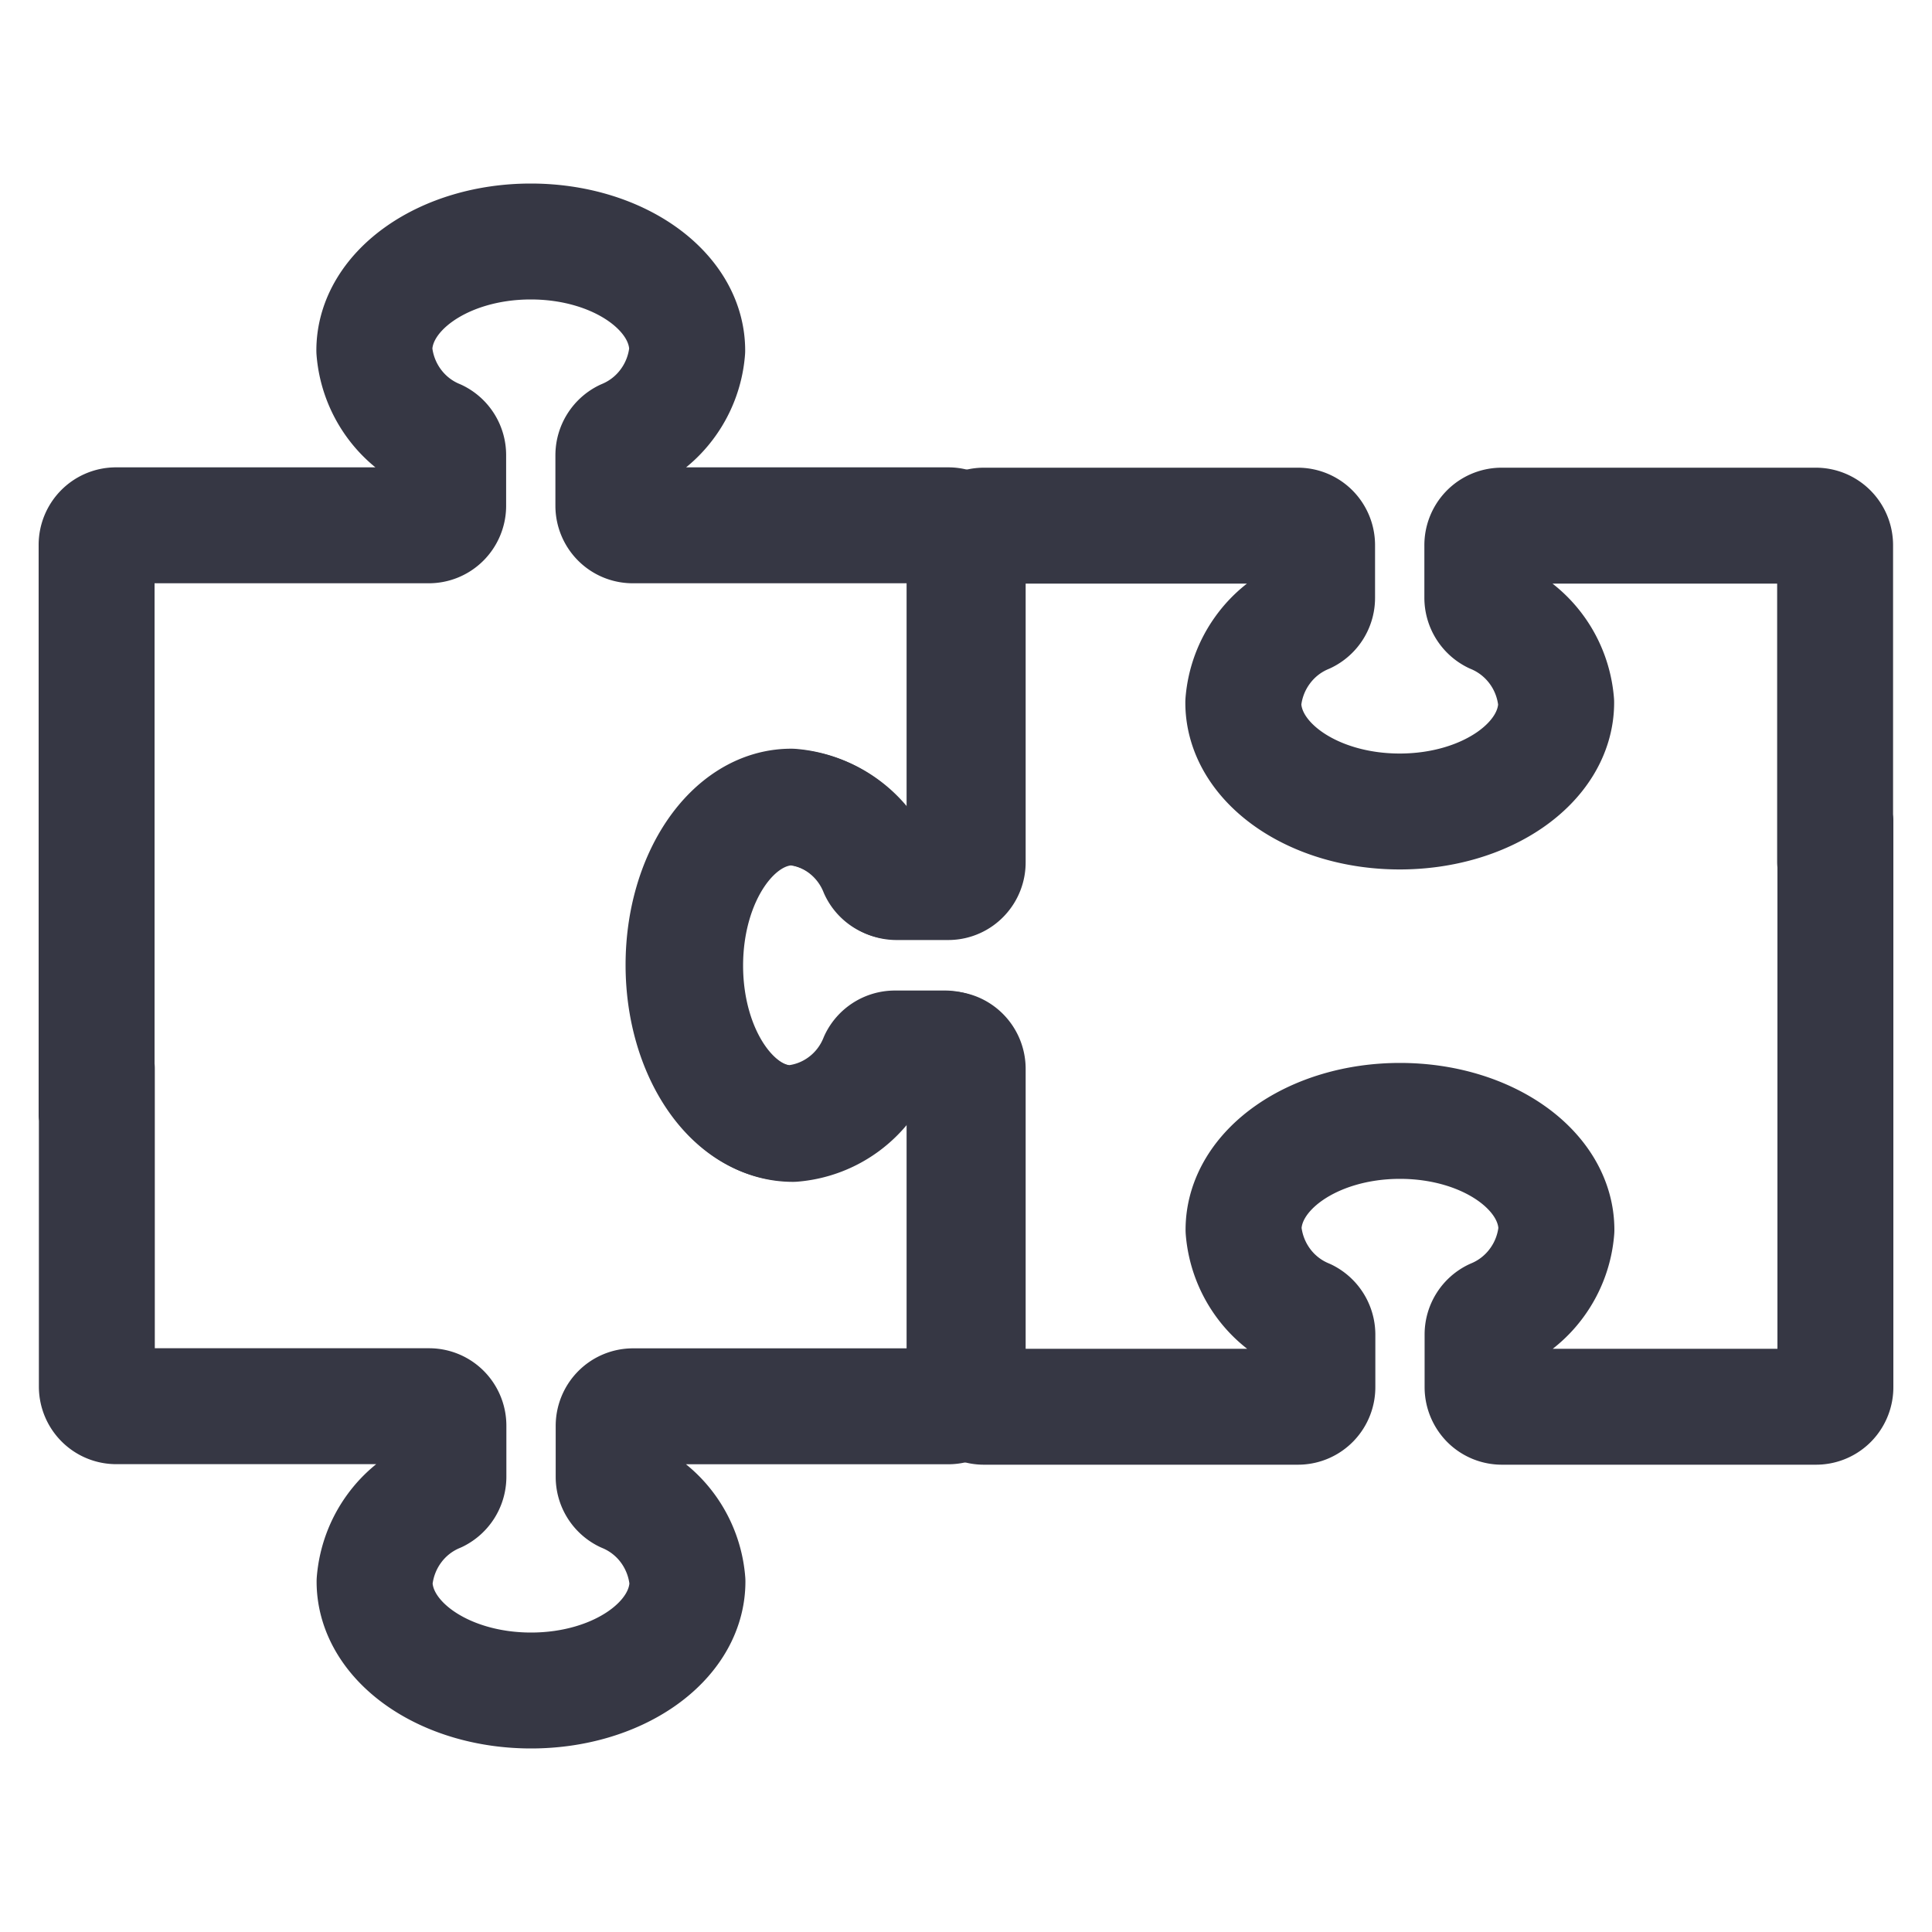 <svg xmlns="http://www.w3.org/2000/svg" width="40" height="40" fill="none" viewBox="0 0 40 40"><path stroke="#363744" stroke-linecap="round" stroke-linejoin="round" stroke-width="2.4" d="M37.994 17.842v-6.554a.408.408 0 0 0-.118-.287.398.398 0 0 0-.283-.118H31.09a.398.398 0 0 0-.283.118.408.408 0 0 0-.117.287v1.092a.413.413 0 0 0 .227.364c.36.15.672.397.902.715.23.317.368.694.4 1.086 0 1.246-1.449 2.256-3.24 2.256-1.79 0-3.238-1.01-3.238-2.256.031-.393.17-.769.4-1.086a2.11 2.11 0 0 1 .902-.715.408.408 0 0 0 .226-.364v-1.092a.408.408 0 0 0-.117-.287.398.398 0 0 0-.283-.118H20.37a.398.398 0 0 0-.283.118.408.408 0 0 0-.117.287v6.554c0 .108-.042.21-.117.287a.398.398 0 0 1-.284.118h-1.048a.402.402 0 0 1-.36-.229 2.127 2.127 0 0 0-.705-.913 2.091 2.091 0 0 0-1.074-.404c-1.232 0-2.23 1.465-2.23 3.277s.999 3.277 2.23 3.277c.388-.031.76-.171 1.074-.404.314-.232.558-.548.705-.913a.409.409 0 0 1 .36-.23h1.049a.408.408 0 0 1 .4.405v6.607c0 .108.042.21.117.287a.398.398 0 0 0 .283.118h6.504a.398.398 0 0 0 .283-.118.407.407 0 0 0 .118-.287v-1.092a.414.414 0 0 0-.227-.364 2.11 2.11 0 0 1-.903-.715 2.146 2.146 0 0 1-.399-1.086c0-1.246 1.449-2.256 3.239-2.256 1.79 0 3.239 1.01 3.239 2.256-.031.393-.17.769-.4 1.086a2.11 2.11 0 0 1-.902.715.406.406 0 0 0-.227.364v1.092c0 .108.043.21.117.287a.398.398 0 0 0 .284.118H37.6a.398.398 0 0 0 .283-.118.407.407 0 0 0 .117-.287V16.981"/><path stroke="#363744" stroke-linecap="round" stroke-linejoin="round" stroke-width="2.4" d="M2.005 22.128v6.58c0 .108.043.211.118.287a.398.398 0 0 0 .283.119h6.478c.106 0 .208.042.283.118a.407.407 0 0 1 .117.287v1.06a.413.413 0 0 1-.227.363 2.11 2.11 0 0 0-.902.715c-.23.318-.368.694-.4 1.087 0 1.246 1.449 2.256 3.24 2.256 1.79 0 3.238-1.01 3.238-2.256a2.146 2.146 0 0 0-.399-1.087 2.11 2.11 0 0 0-.903-.715.407.407 0 0 1-.226-.364v-1.056c0-.108.042-.211.117-.287a.398.398 0 0 1 .283-.119h6.53a.398.398 0 0 0 .282-.118.407.407 0 0 0 .118-.287v-6.583a.41.41 0 0 0-.247-.375.398.398 0 0 0-.154-.03h-1.08a.402.402 0 0 0-.36.229c-.147.364-.391.68-.705.913a2.09 2.09 0 0 1-1.074.404c-1.232 0-2.23-1.466-2.23-3.277 0-1.812 1-3.277 2.23-3.277.388.031.76.171 1.074.404.314.232.558.548.706.913a.408.408 0 0 0 .36.23h1.08a.398.398 0 0 0 .282-.12.408.408 0 0 0 .118-.286v-6.575a.407.407 0 0 0-.118-.286.398.398 0 0 0-.283-.119H13.1a.398.398 0 0 1-.283-.118.408.408 0 0 1-.118-.287v-1.05a.414.414 0 0 1 .227-.364c.36-.15.673-.397.902-.715.23-.317.369-.694.4-1.086C14.228 6.01 12.779 5 10.989 5 9.199 5 7.75 6.01 7.75 7.256c.031.393.17.769.4 1.087.23.318.542.565.902.714a.407.407 0 0 1 .227.365v1.05c0 .107-.043.21-.118.286a.398.398 0 0 1-.283.118H2.4a.398.398 0 0 0-.283.119.408.408 0 0 0-.117.287v11.814"/></svg>